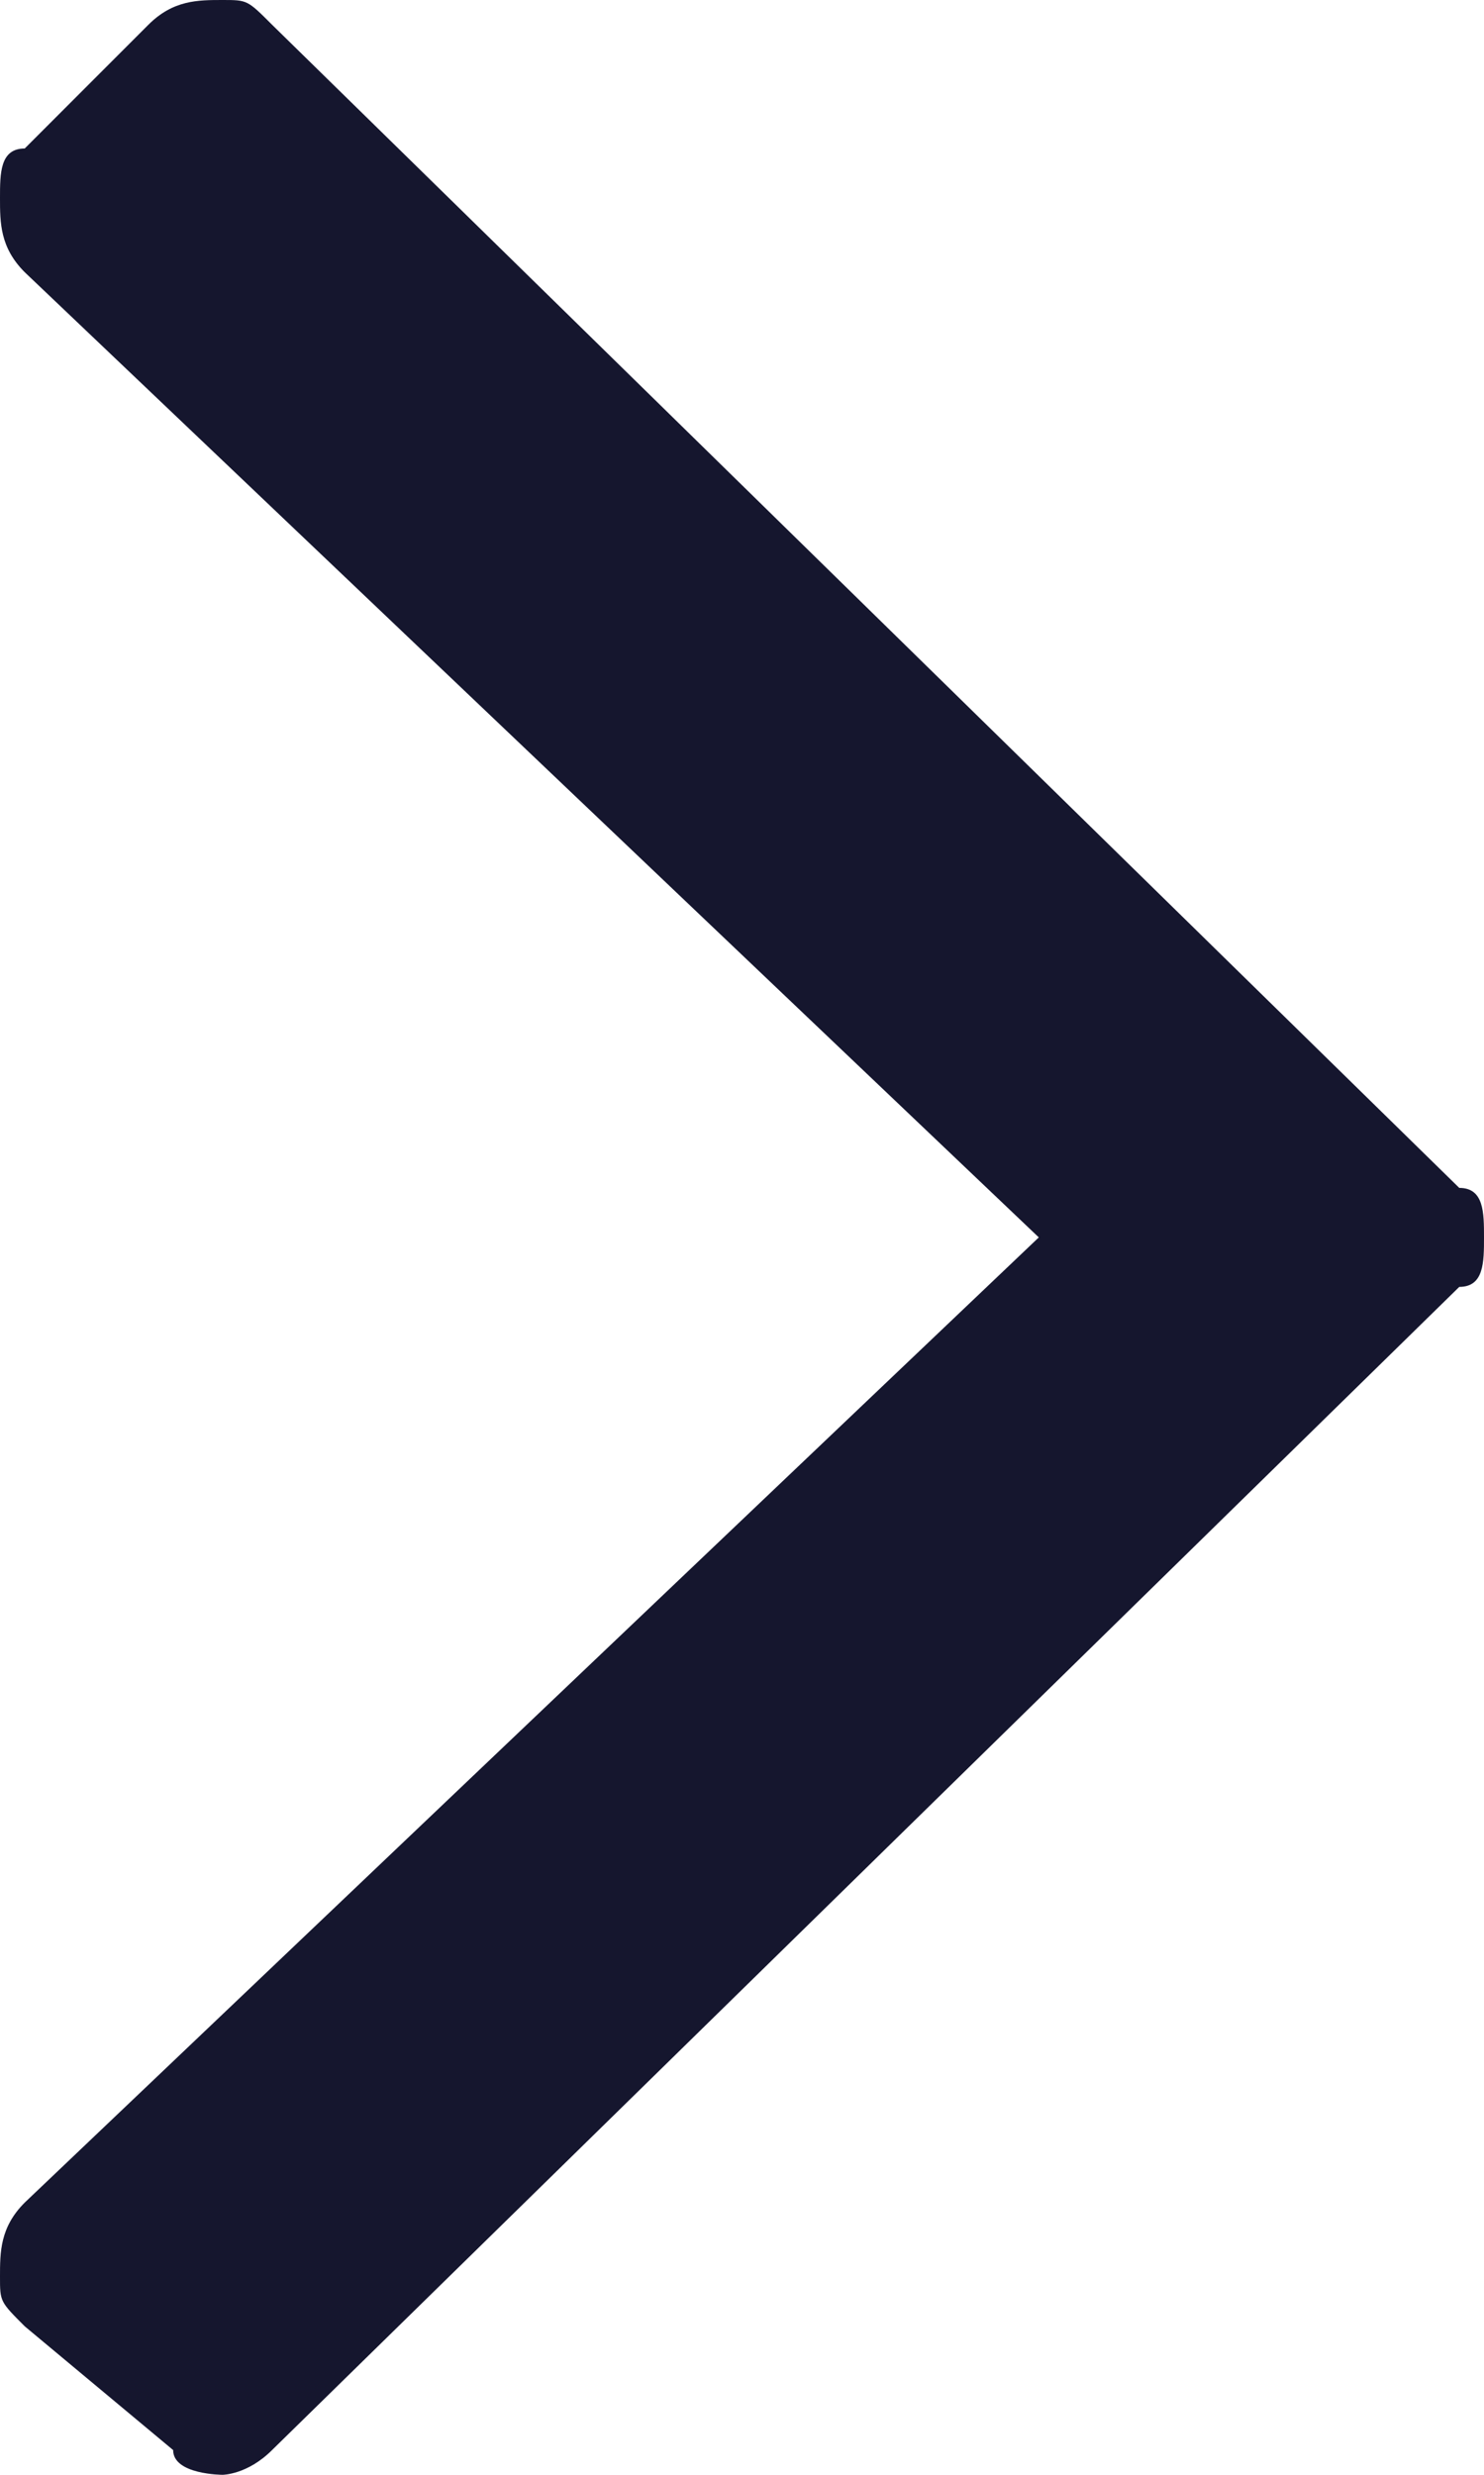 <svg id="Ebene_1" xmlns="http://www.w3.org/2000/svg" width="6" height="10"><style>.st0{fill:#15162e}</style><path class="st0" d="M5.9 5.2L1.1 9.9c-.1.1-.2.1-.2.1s-.2 0-.2-.1l-.6-.5C0 9.3 0 9.3 0 9.2s0-.2.1-.3L4.2 5 .1 1.1C0 1 0 .9 0 .8S0 .6.1.6L.6.1C.7 0 .8 0 .9 0s.1 0 .2.1l4.8 4.7c.1 0 .1.1.1.2s0 .2-.1.2z"/></svg>